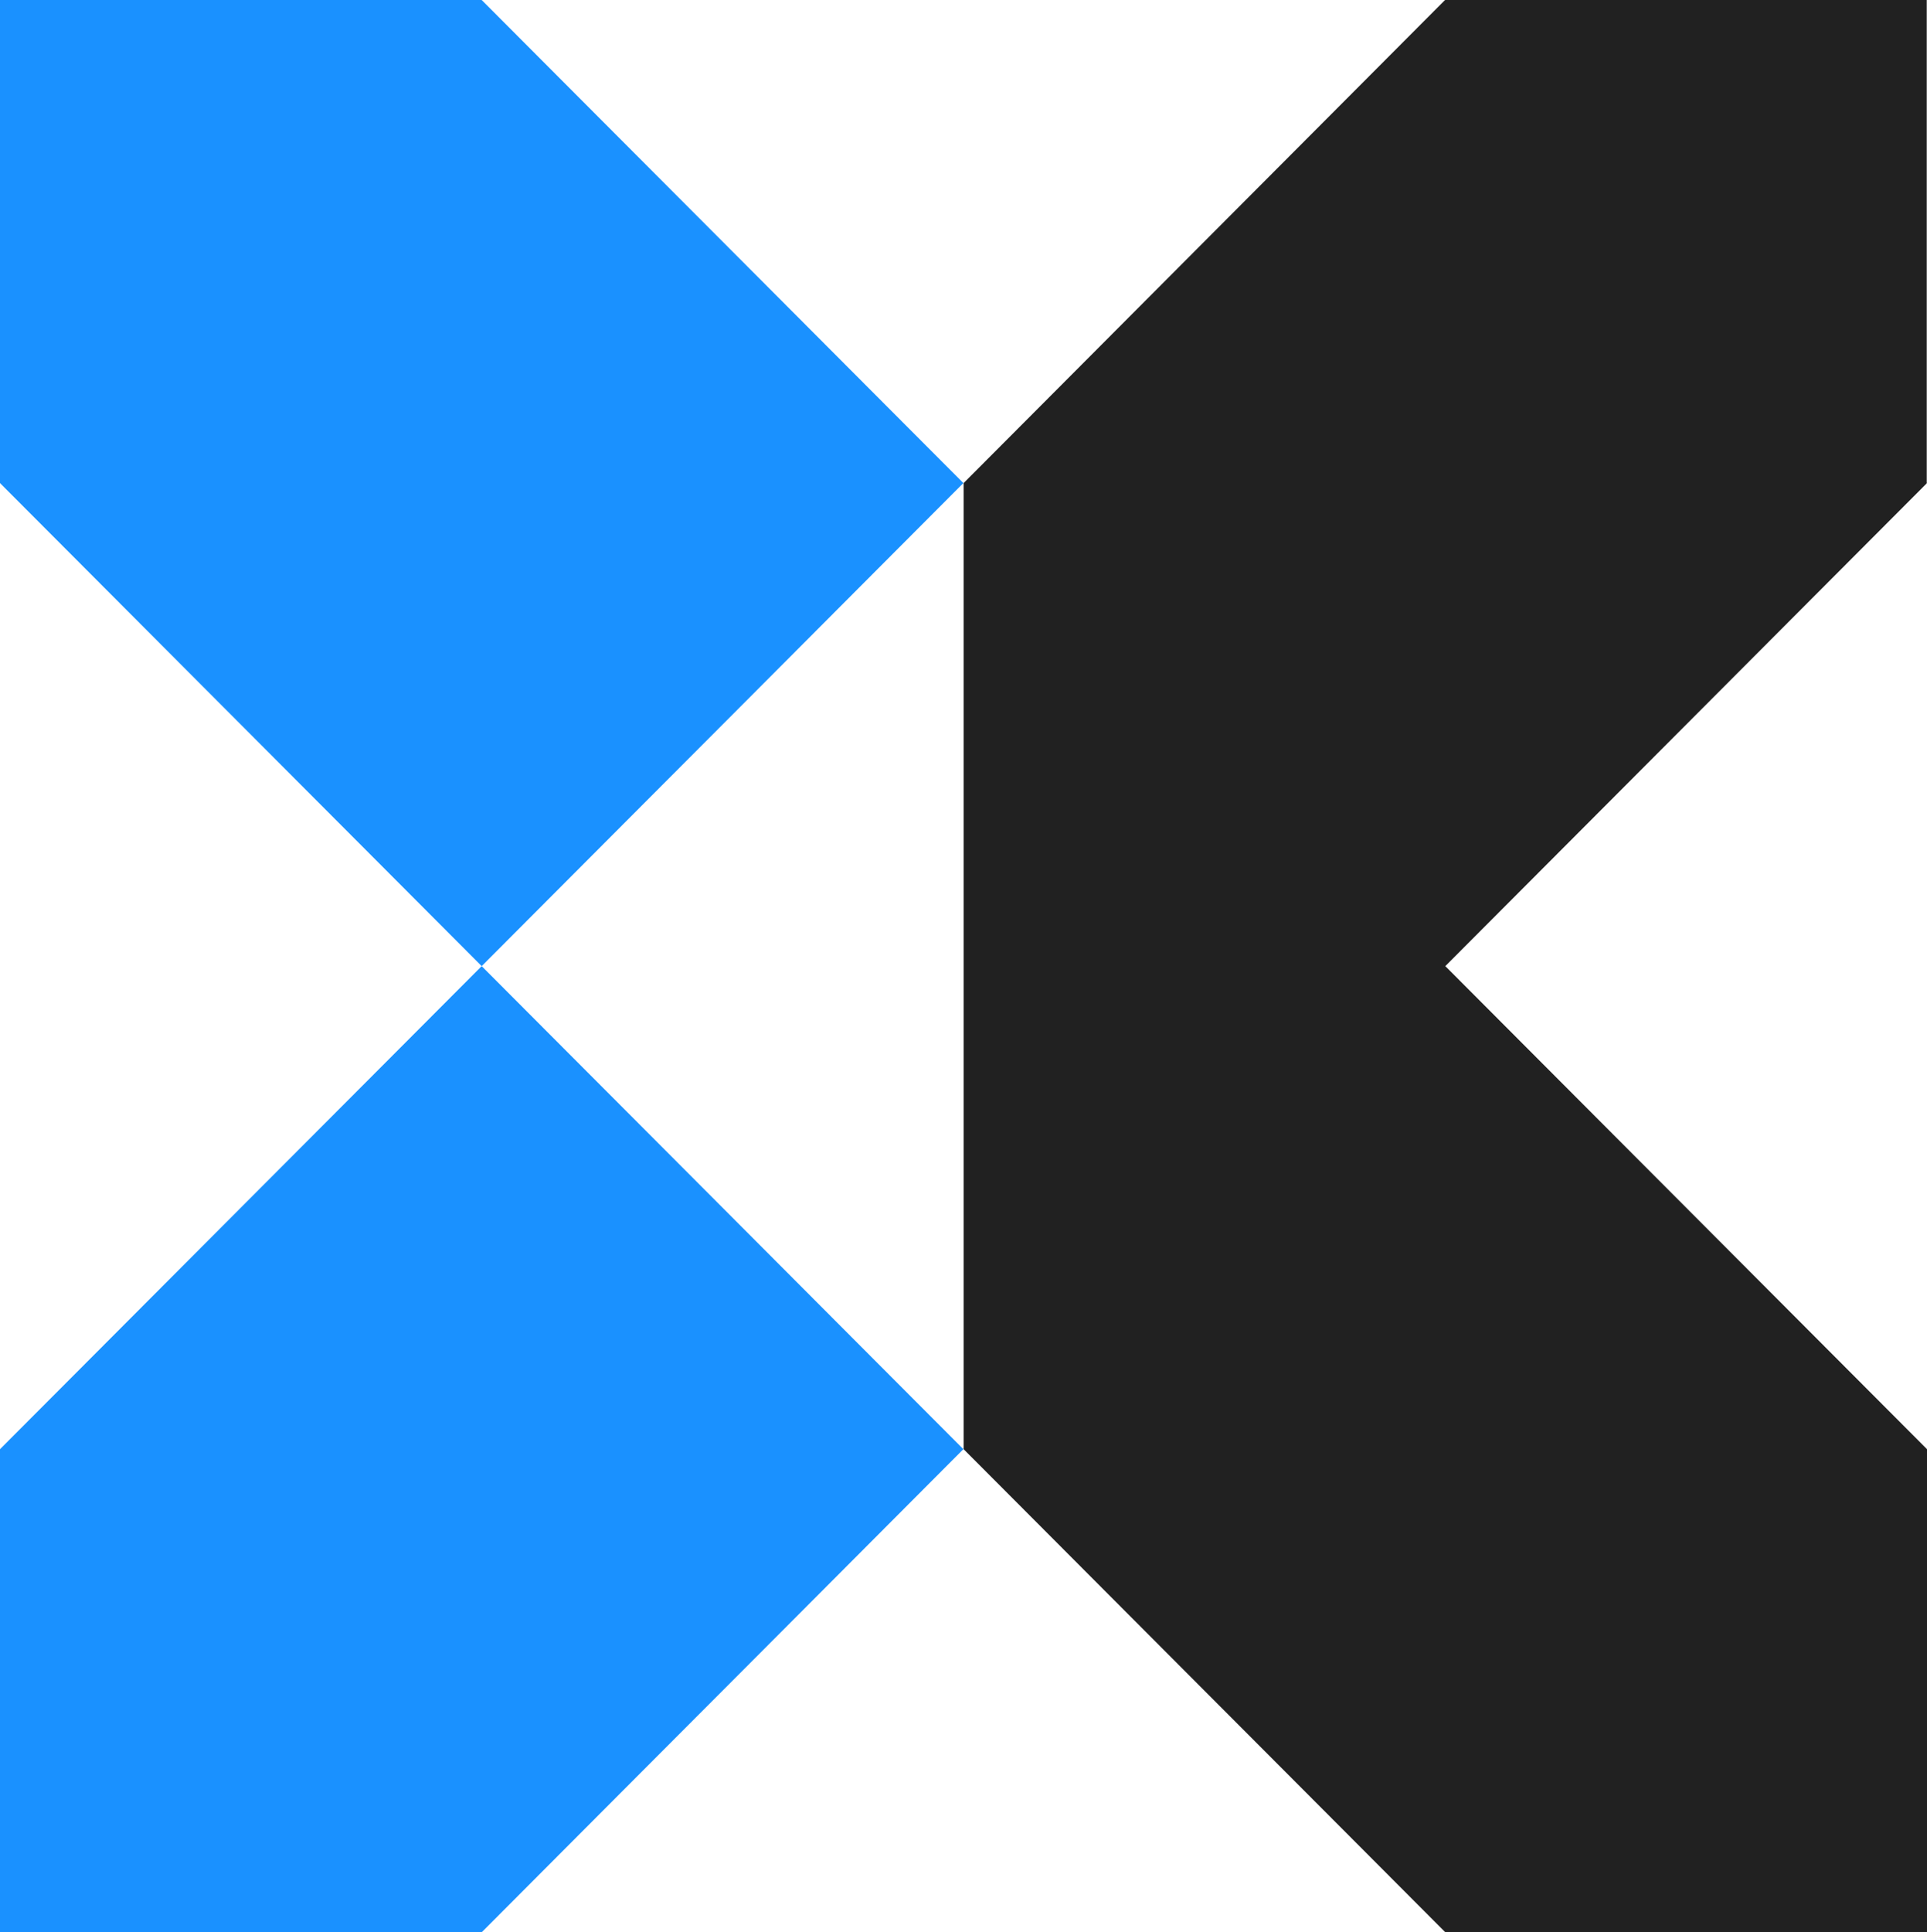 <?xml version="1.0" encoding="UTF-8"?>
<svg id="Warstwa_1" xmlns="http://www.w3.org/2000/svg" xmlns:xlink="http://www.w3.org/1999/xlink" viewBox="0 0 74.81 75">
  <defs>
    <style>
      .cls-1 {
        fill: none;
      }

      .cls-2 {
        fill: #212121;
      }

      .cls-3 {
        fill: #1a91ff;
      }

      .cls-4 {
        clip-path: url(#clippath);
      }
    </style>
    <clipPath id="clippath">
      <polyline class="cls-1" points="74.81 75 0 75 0 0 74.81 0"/>
    </clipPath>
  </defs>
  <g class="cls-4">
    <g>
      <path class="cls-3" d="M37.4,18.75l-18.7,18.75L0,18.75V0h18.7l18.7,18.75Z"/>
      <path class="cls-2" d="M74.81,18.75l-18.7,18.75,18.7,18.75v18.75h-18.7l-18.7-18.75V18.75L56.1,0h18.7v18.75Z"/>
      <path class="cls-3" d="M37.4,56.25l-18.7,18.75H0v-18.75l18.7-18.75,18.7,18.75Z"/>
    </g>
  </g>
</svg>
